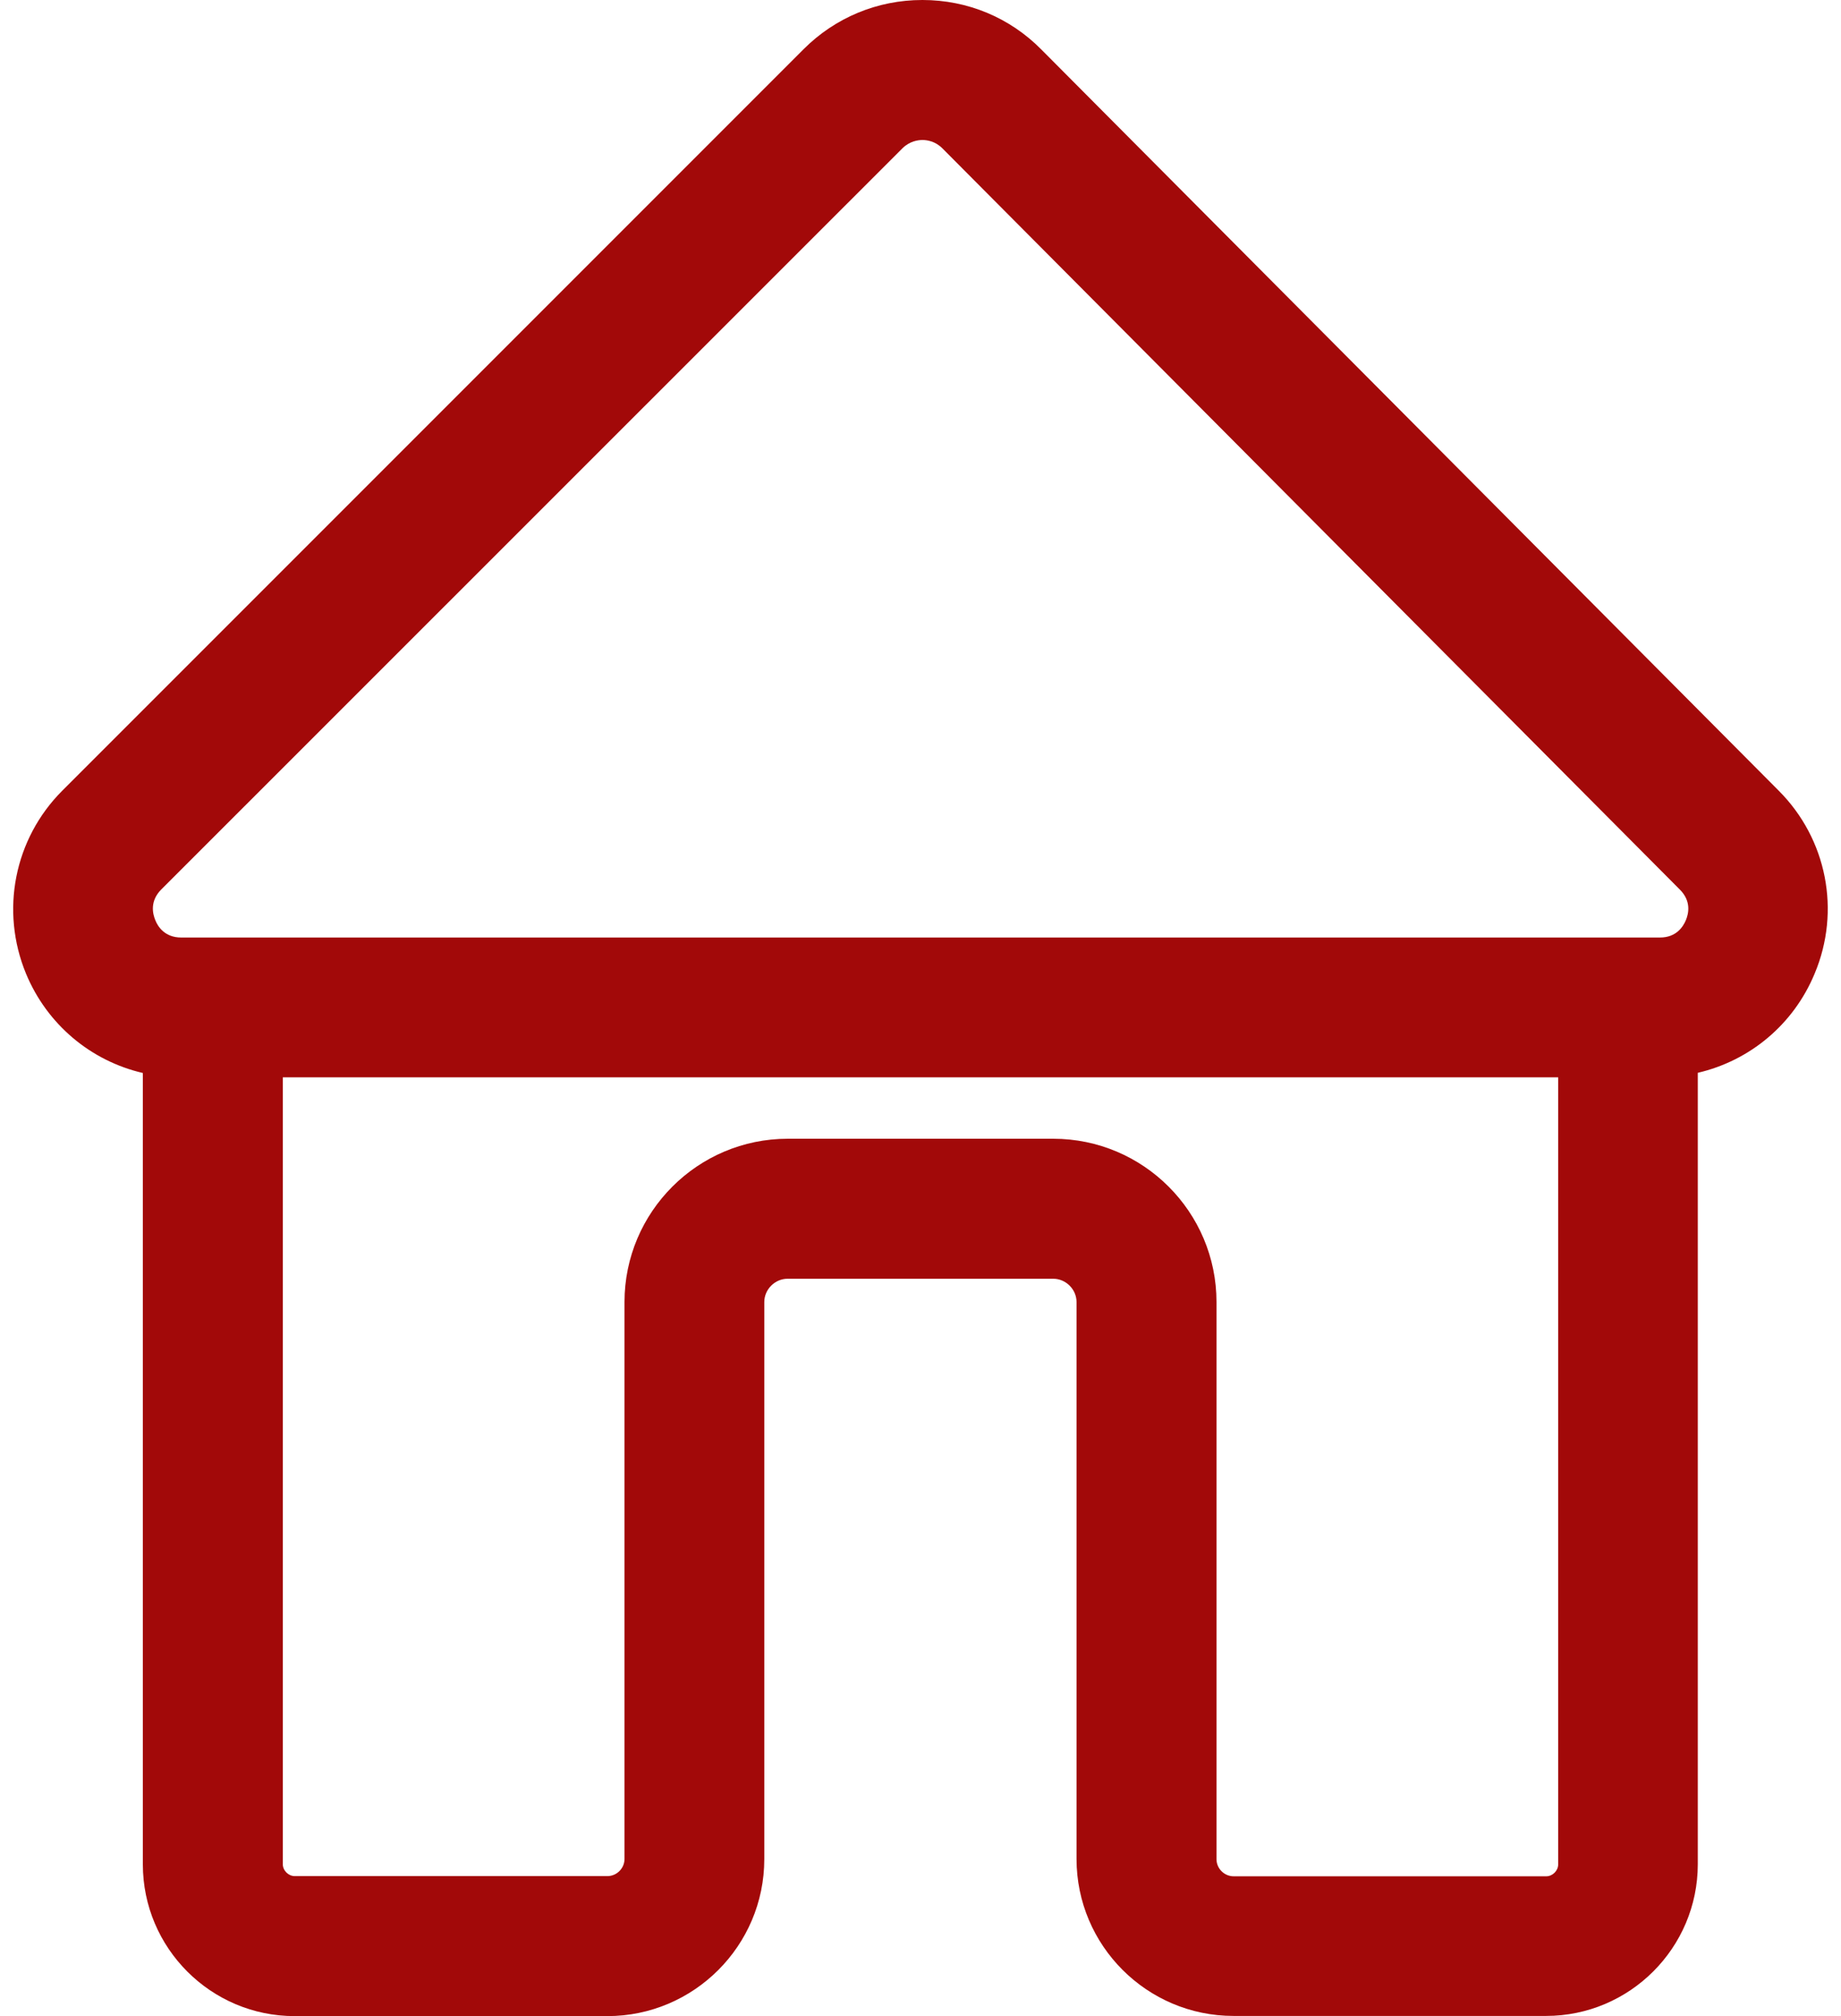<?xml version="1.0" encoding="UTF-8" standalone="no"?><svg xmlns="http://www.w3.org/2000/svg" xmlns:xlink="http://www.w3.org/1999/xlink" fill="#a20909" height="1116.1" preserveAspectRatio="xMidYMid meet" version="1" viewBox="-7.3 20.0 1019.4 1116.1" width="1019.4" zoomAndPan="magnify"><g id="change1_1"><path d="M977.7,457.8L569.3,47.4C551.8,29.7,528.4,20,503.5,20c0,0-0.1,0-0.1,0c-24.8,0-48.2,9.7-65.7,27.2L27.2,457.7 C0.6,484.3-7.3,524.1,7.1,559c11.7,28.2,35.9,48.3,64.7,55v438.1c0,46.3,37.7,84,84,84H329c47.9,0,86.9-39,86.9-86.9V740.8 c0-7,5.9-12.9,12.9-12.9h147.1c7,0,12.9,5.9,12.9,12.9v308.3c0,47.9,39,86.9,86.9,86.9h173.1c46.3,0,84-37.7,84-84V613.9 c28.8-6.7,53-26.7,64.7-54.9C1012.1,524.3,1004.3,484.5,977.7,457.8z M82,512.4L492.5,102l0,0c4-3.9,8.6-4.5,11-4.5c0,0,0,0,0,0 c2.4,0,7,0.6,11,4.6l408.4,410.4c6.4,6.4,4.8,13.3,3.3,16.9c-1.5,3.6-5.3,9.6-14.3,9.6H93c-9,0-12.9-6-14.3-9.6 C77.2,525.8,75.6,518.8,82,512.4z M855.5,1052.1c0,3.5-3.1,6.6-6.6,6.6H675.8c-5.2,0-9.5-4.3-9.5-9.5V740.8 c0-49.8-40.5-90.4-90.4-90.4H428.9c-49.8,0-90.4,40.5-90.4,90.4v308.3c0,5.2-4.3,9.5-9.5,9.5H155.9c-3.5,0-6.6-3.1-6.6-6.6V616.4 h706.2V1052.1z"/></g></svg>